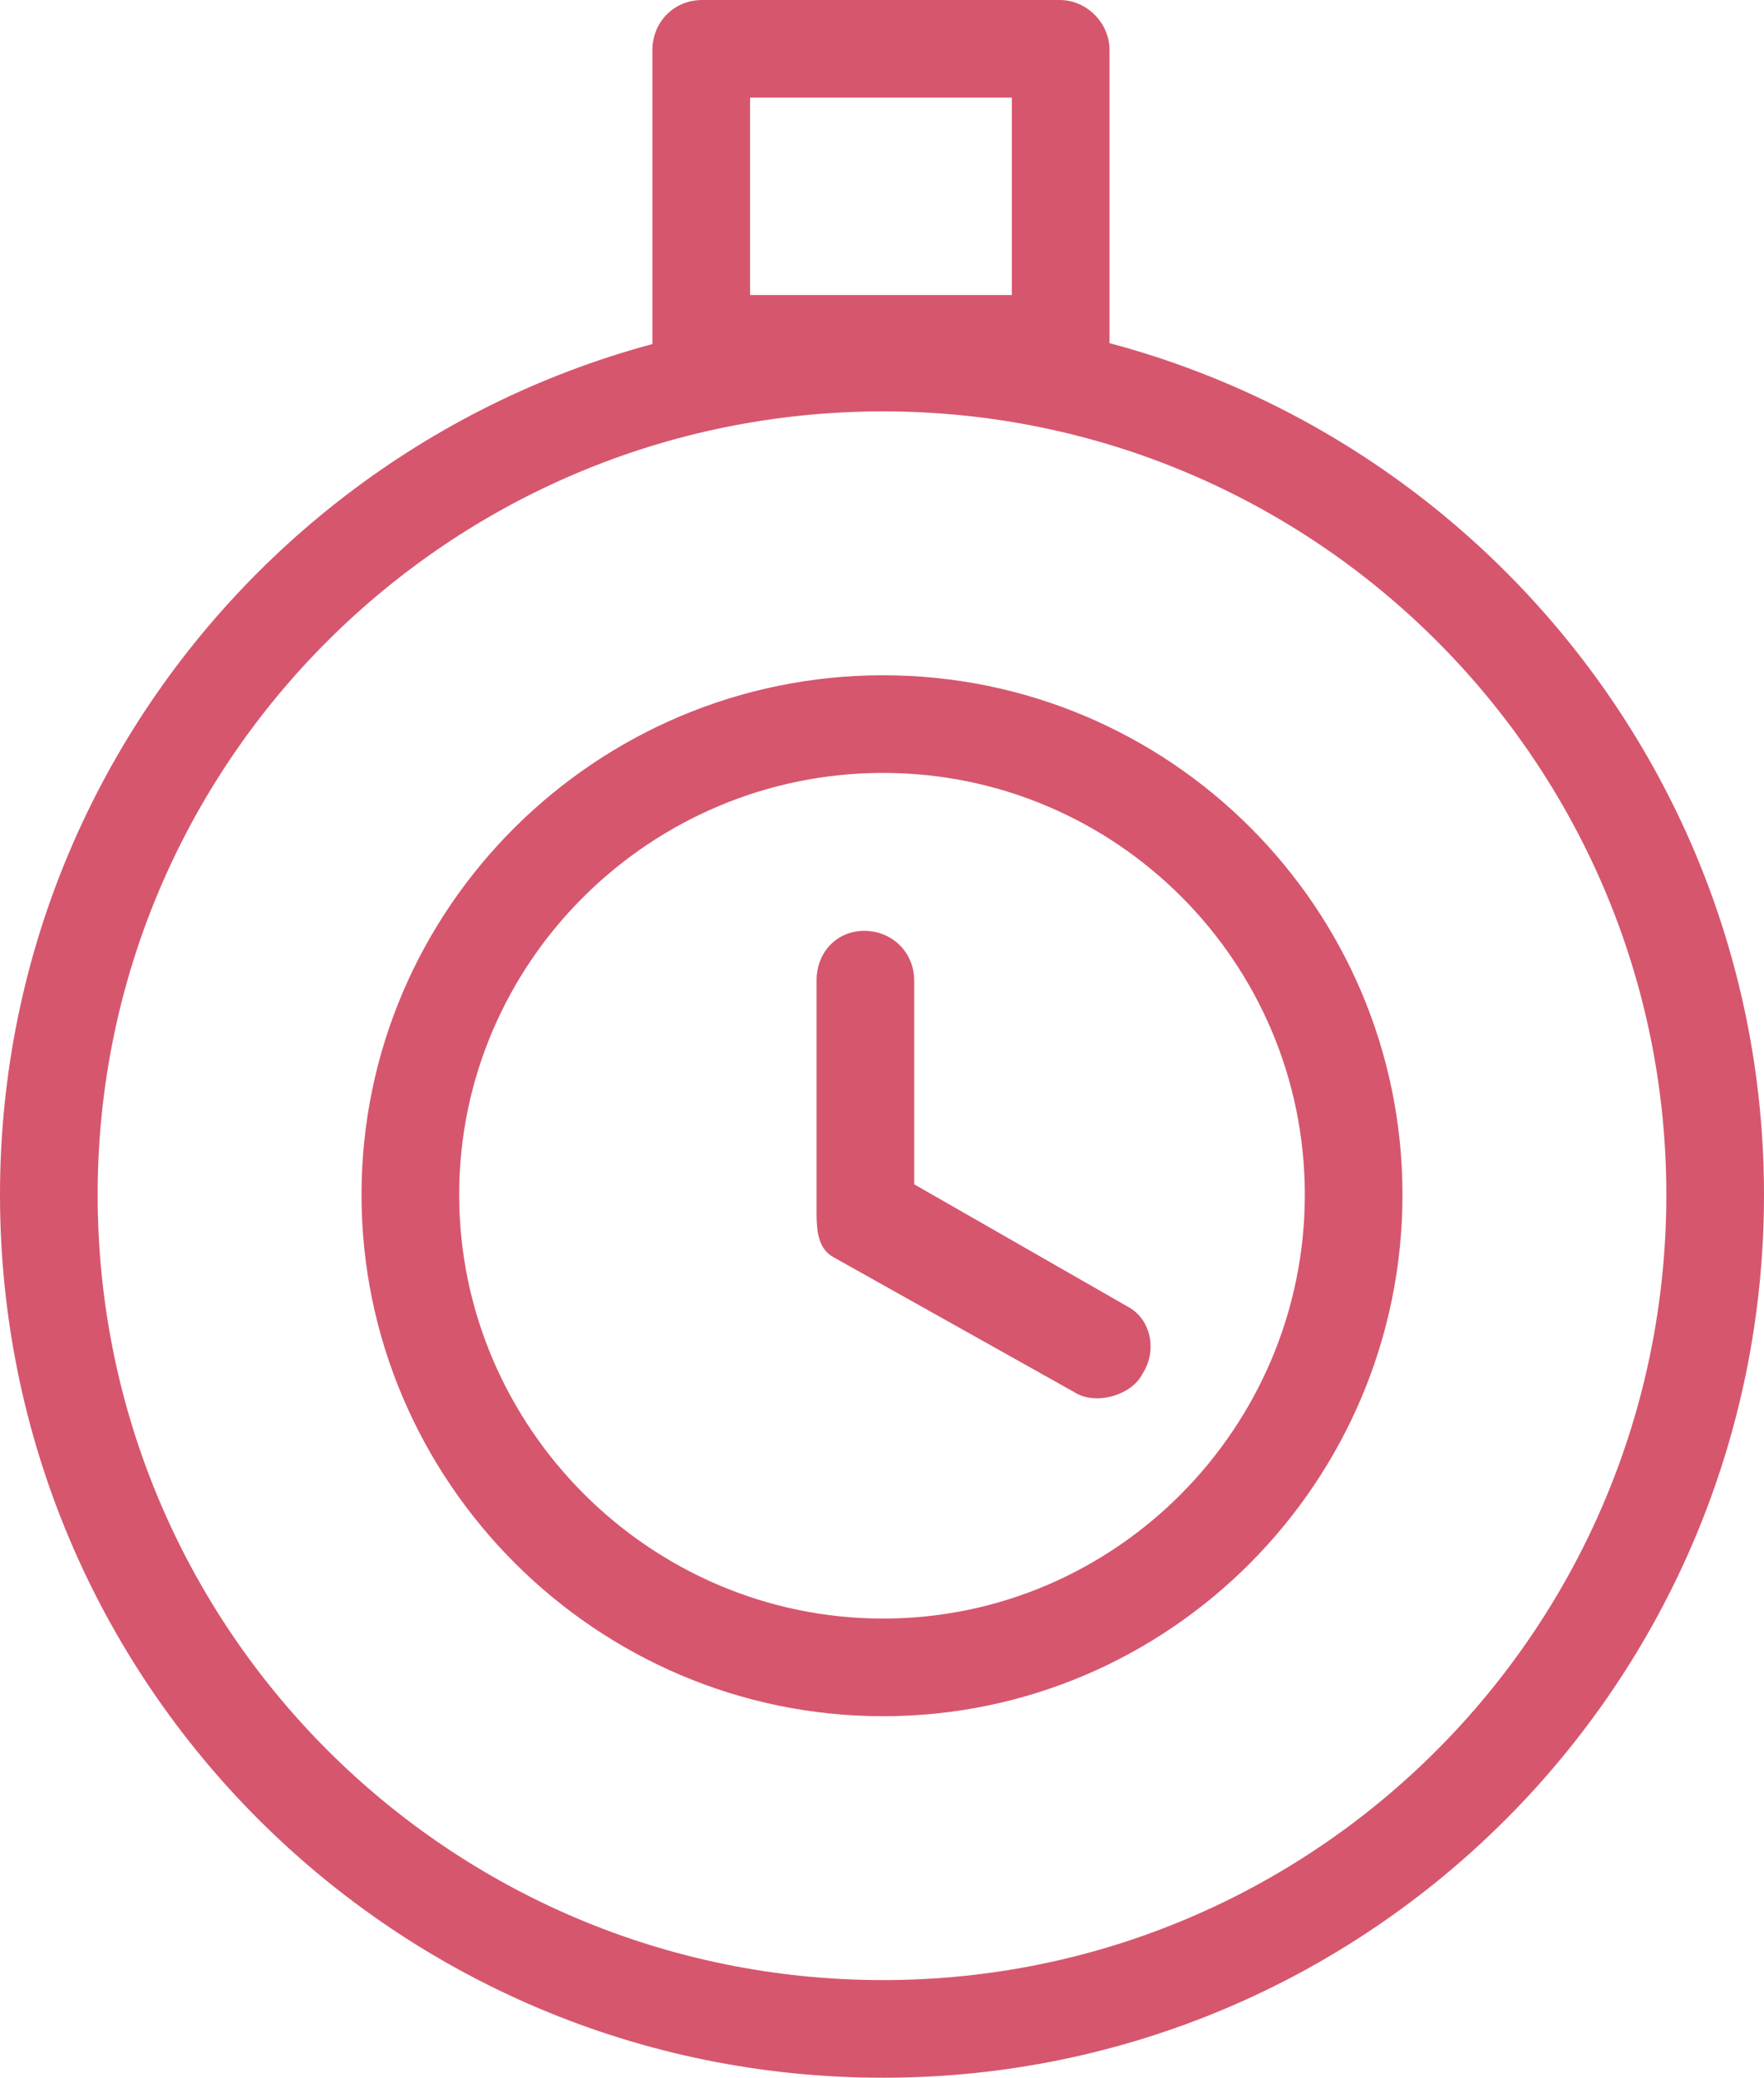 <?xml version="1.0" encoding="UTF-8"?>
<!DOCTYPE svg PUBLIC "-//W3C//DTD SVG 1.1//EN" "http://www.w3.org/Graphics/SVG/1.1/DTD/svg11.dtd">
<!-- Creator: CorelDRAW X8 -->
<svg xmlns="http://www.w3.org/2000/svg" xml:space="preserve" width="849px" height="1000px" version="1.1" style="shape-rendering:geometricPrecision; text-rendering:geometricPrecision; image-rendering:optimizeQuality; fill-rule:evenodd; clip-rule:evenodd"
viewBox="0 0 849 1000"
 xmlns:xlink="http://www.w3.org/1999/xlink">
 <defs>
  <style type="text/css">
   <![CDATA[
    .fil0 {fill:#D6566E;fill-rule:nonzero}
   ]]>
  </style>
 </defs>
 <g id="Warstwa_x0020_1">
  <g id="_328169118976">
   <g>
    <path class="fil0" d="M425 1000c-235,0 -425,-190 -425,-425 0,-234 190,-424 425,-424 234,0 424,190 424,424 0,235 -190,425 -424,425zm0 -802l0 0c-209,0 -378,169 -378,377 0,209 169,378 378,378 208,0 377,-169 377,-378 0,-208 -169,-377 -377,-377z"/>
   </g>
   <g>
    <path class="fil0" d="M425 826c-138,0 -251,-113 -251,-251 0,-138 113,-250 251,-250 138,0 250,112 250,250 0,138 -112,251 -250,251zm0 -454l0 0c-112,0 -204,91 -204,203 0,112 92,204 204,204 112,0 203,-92 203,-204 0,-112 -91,-203 -203,-203z"/>
   </g>
   <g>
    <path class="fil0" d="M534 165c0,13 -11,24 -24,24l-172 0c-14,0 -24,-11 -24,-24l0 -141c0,-13 10,-24 24,-24l172 0c13,0 24,11 24,24l0 141zm-173 -23l0 0 126 0 0 -95 -126 0 0 95z"/>
   </g>
   <g>
    <path class="fil0" d="M528 673c-4,0 -8,-1 -11,-3l-116 -65c-7,-4 -8,-12 -8,-21l0 -112c0,-14 10,-24 23,-24 13,0 24,10 24,24l0 98 103 59c11,6 14,21 7,32 -4,8 -14,12 -22,12z"/>
   </g>
  </g>
 </g>
</svg>
